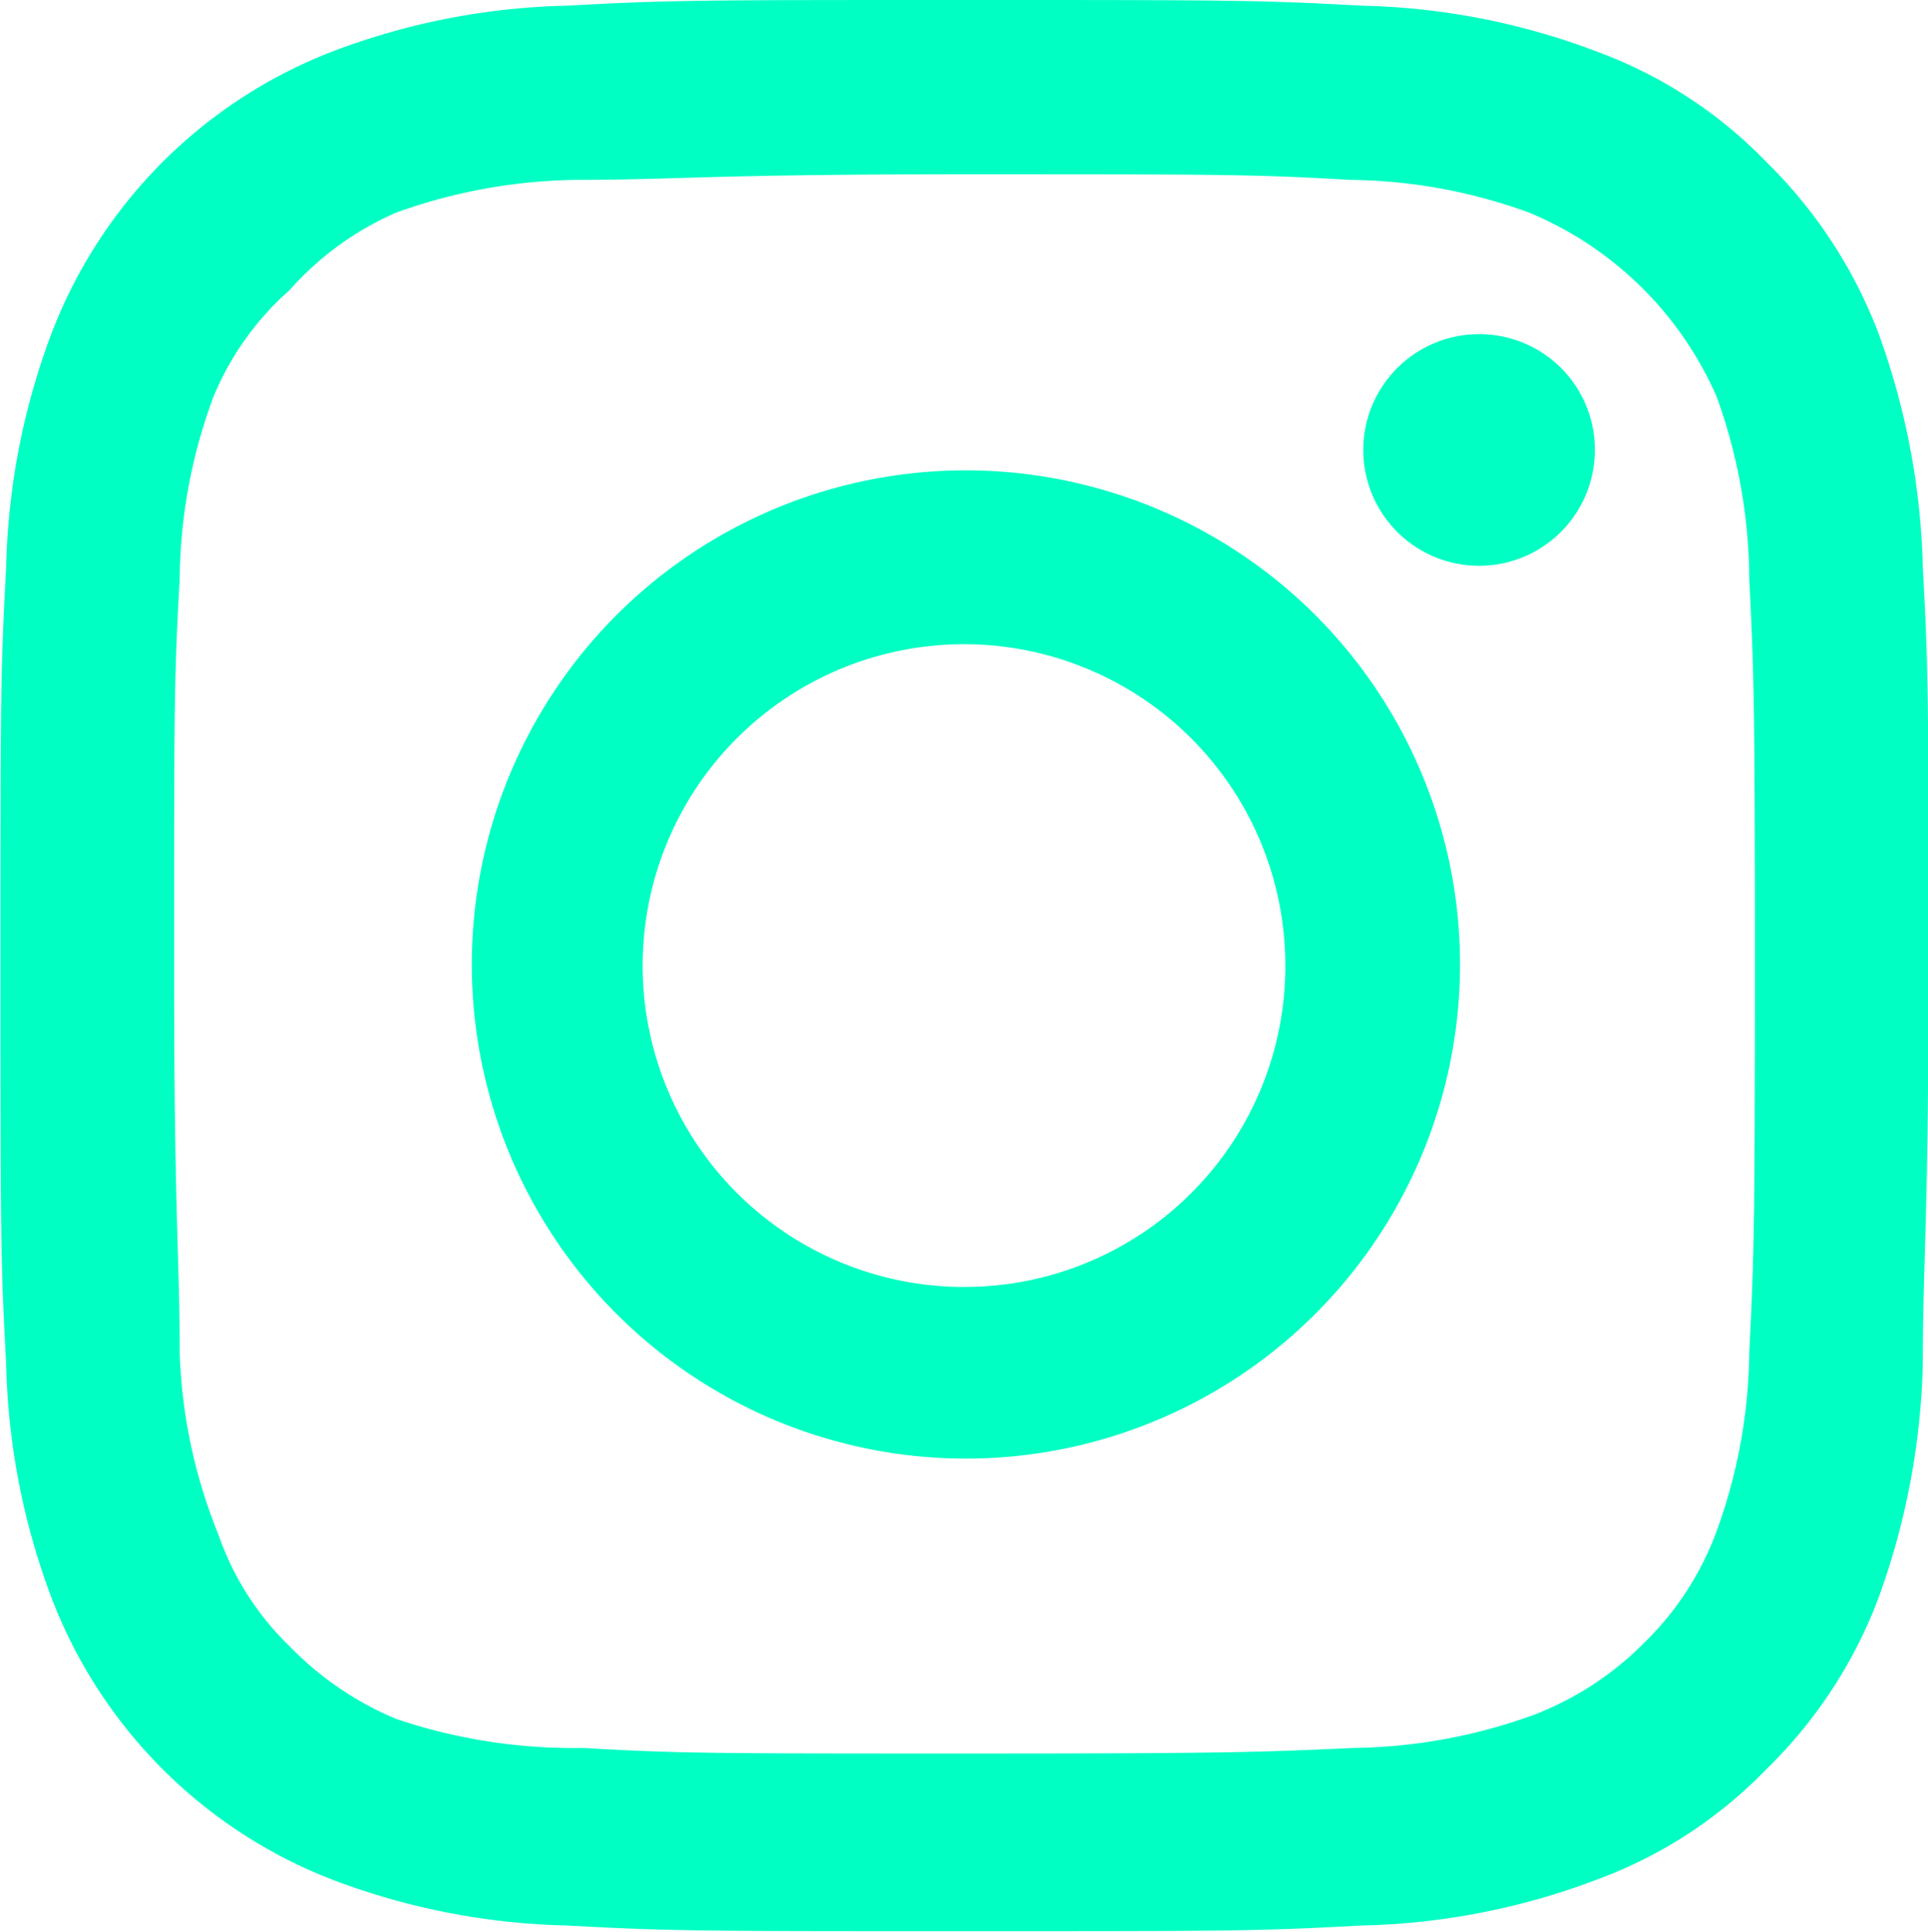 <svg xmlns="http://www.w3.org/2000/svg" width="49.5" height="49.594" viewBox="0 0 49.5 49.594">
  <defs>
    <style>
      .cls-1 {
        fill: #00ffc3;
        fill-rule: evenodd;
      }
    </style>
  </defs>
  <path id="insta_icon" class="cls-1" d="M843.949,268.985a2.973,2.973,0,1,0,2.967,2.973,2.965,2.965,0,0,0-2.967-2.973h0Zm11.387,5.994a18.813,18.813,0,0,0-1.14-6.023,12.275,12.275,0,0,0-2.871-4.386,11.617,11.617,0,0,0-4.379-2.848,18.006,18.006,0,0,0-6.014-1.17c-2.629-.146-3.47-0.146-10.2-0.146s-7.571,0-10.2.146a18,18,0,0,0-6.014,1.17,12.566,12.566,0,0,0-7.223,7.234,18.105,18.105,0,0,0-1.168,6.023c-0.146,2.633-.146,3.476-0.146,10.216s0,7.583.146,10.216a18.116,18.116,0,0,0,1.168,6.024,12.568,12.568,0,0,0,7.223,7.233,18,18,0,0,0,6.014,1.17c2.628,0.146,3.47.146,10.2,0.146s7.571,0,10.2-.146a18.006,18.006,0,0,0,6.014-1.17,11.617,11.617,0,0,0,4.379-2.848,12.055,12.055,0,0,0,2.871-4.385,18.825,18.825,0,0,0,1.14-6.024c0-2.633.146-3.476,0.146-10.216s0-7.583-.146-10.216h0Zm-4.455,20.132a13.794,13.794,0,0,1-.841,4.608,7.689,7.689,0,0,1-1.856,2.859,8.019,8.019,0,0,1-2.854,1.859,14.005,14.005,0,0,1-4.6.843c-2.475.113-3.383,0.143-9.9,0.143s-7.425,0-9.9-.143a14.2,14.2,0,0,1-4.794-.747,8.229,8.229,0,0,1-2.727-1.859,7.309,7.309,0,0,1-1.827-2.858,13.565,13.565,0,0,1-1-4.7c0-2.479-.143-3.4-0.143-9.916s0-7.437.143-9.916a13.707,13.707,0,0,1,.871-4.7,7.437,7.437,0,0,1,1.954-2.732,7.809,7.809,0,0,1,2.727-1.985,14.118,14.118,0,0,1,4.7-.843c2.475,0,3.393-.144,9.9-0.144s7.425,0,9.9.144a13.762,13.762,0,0,1,4.6.843,9.038,9.038,0,0,1,4.806,4.717,13.942,13.942,0,0,1,.841,4.7c0.124,2.479.144,3.4,0.144,9.916s-0.02,7.437-.144,9.916h0ZM830.732,272.48a12.686,12.686,0,1,0,9,3.709,12.707,12.707,0,0,0-9-3.709h0Zm0,20.965a8.25,8.25,0,1,1,8.237-8.25,8.237,8.237,0,0,1-8.237,8.25h0Z" transform="translate(-805.969 -260.406)"/>
</svg>
